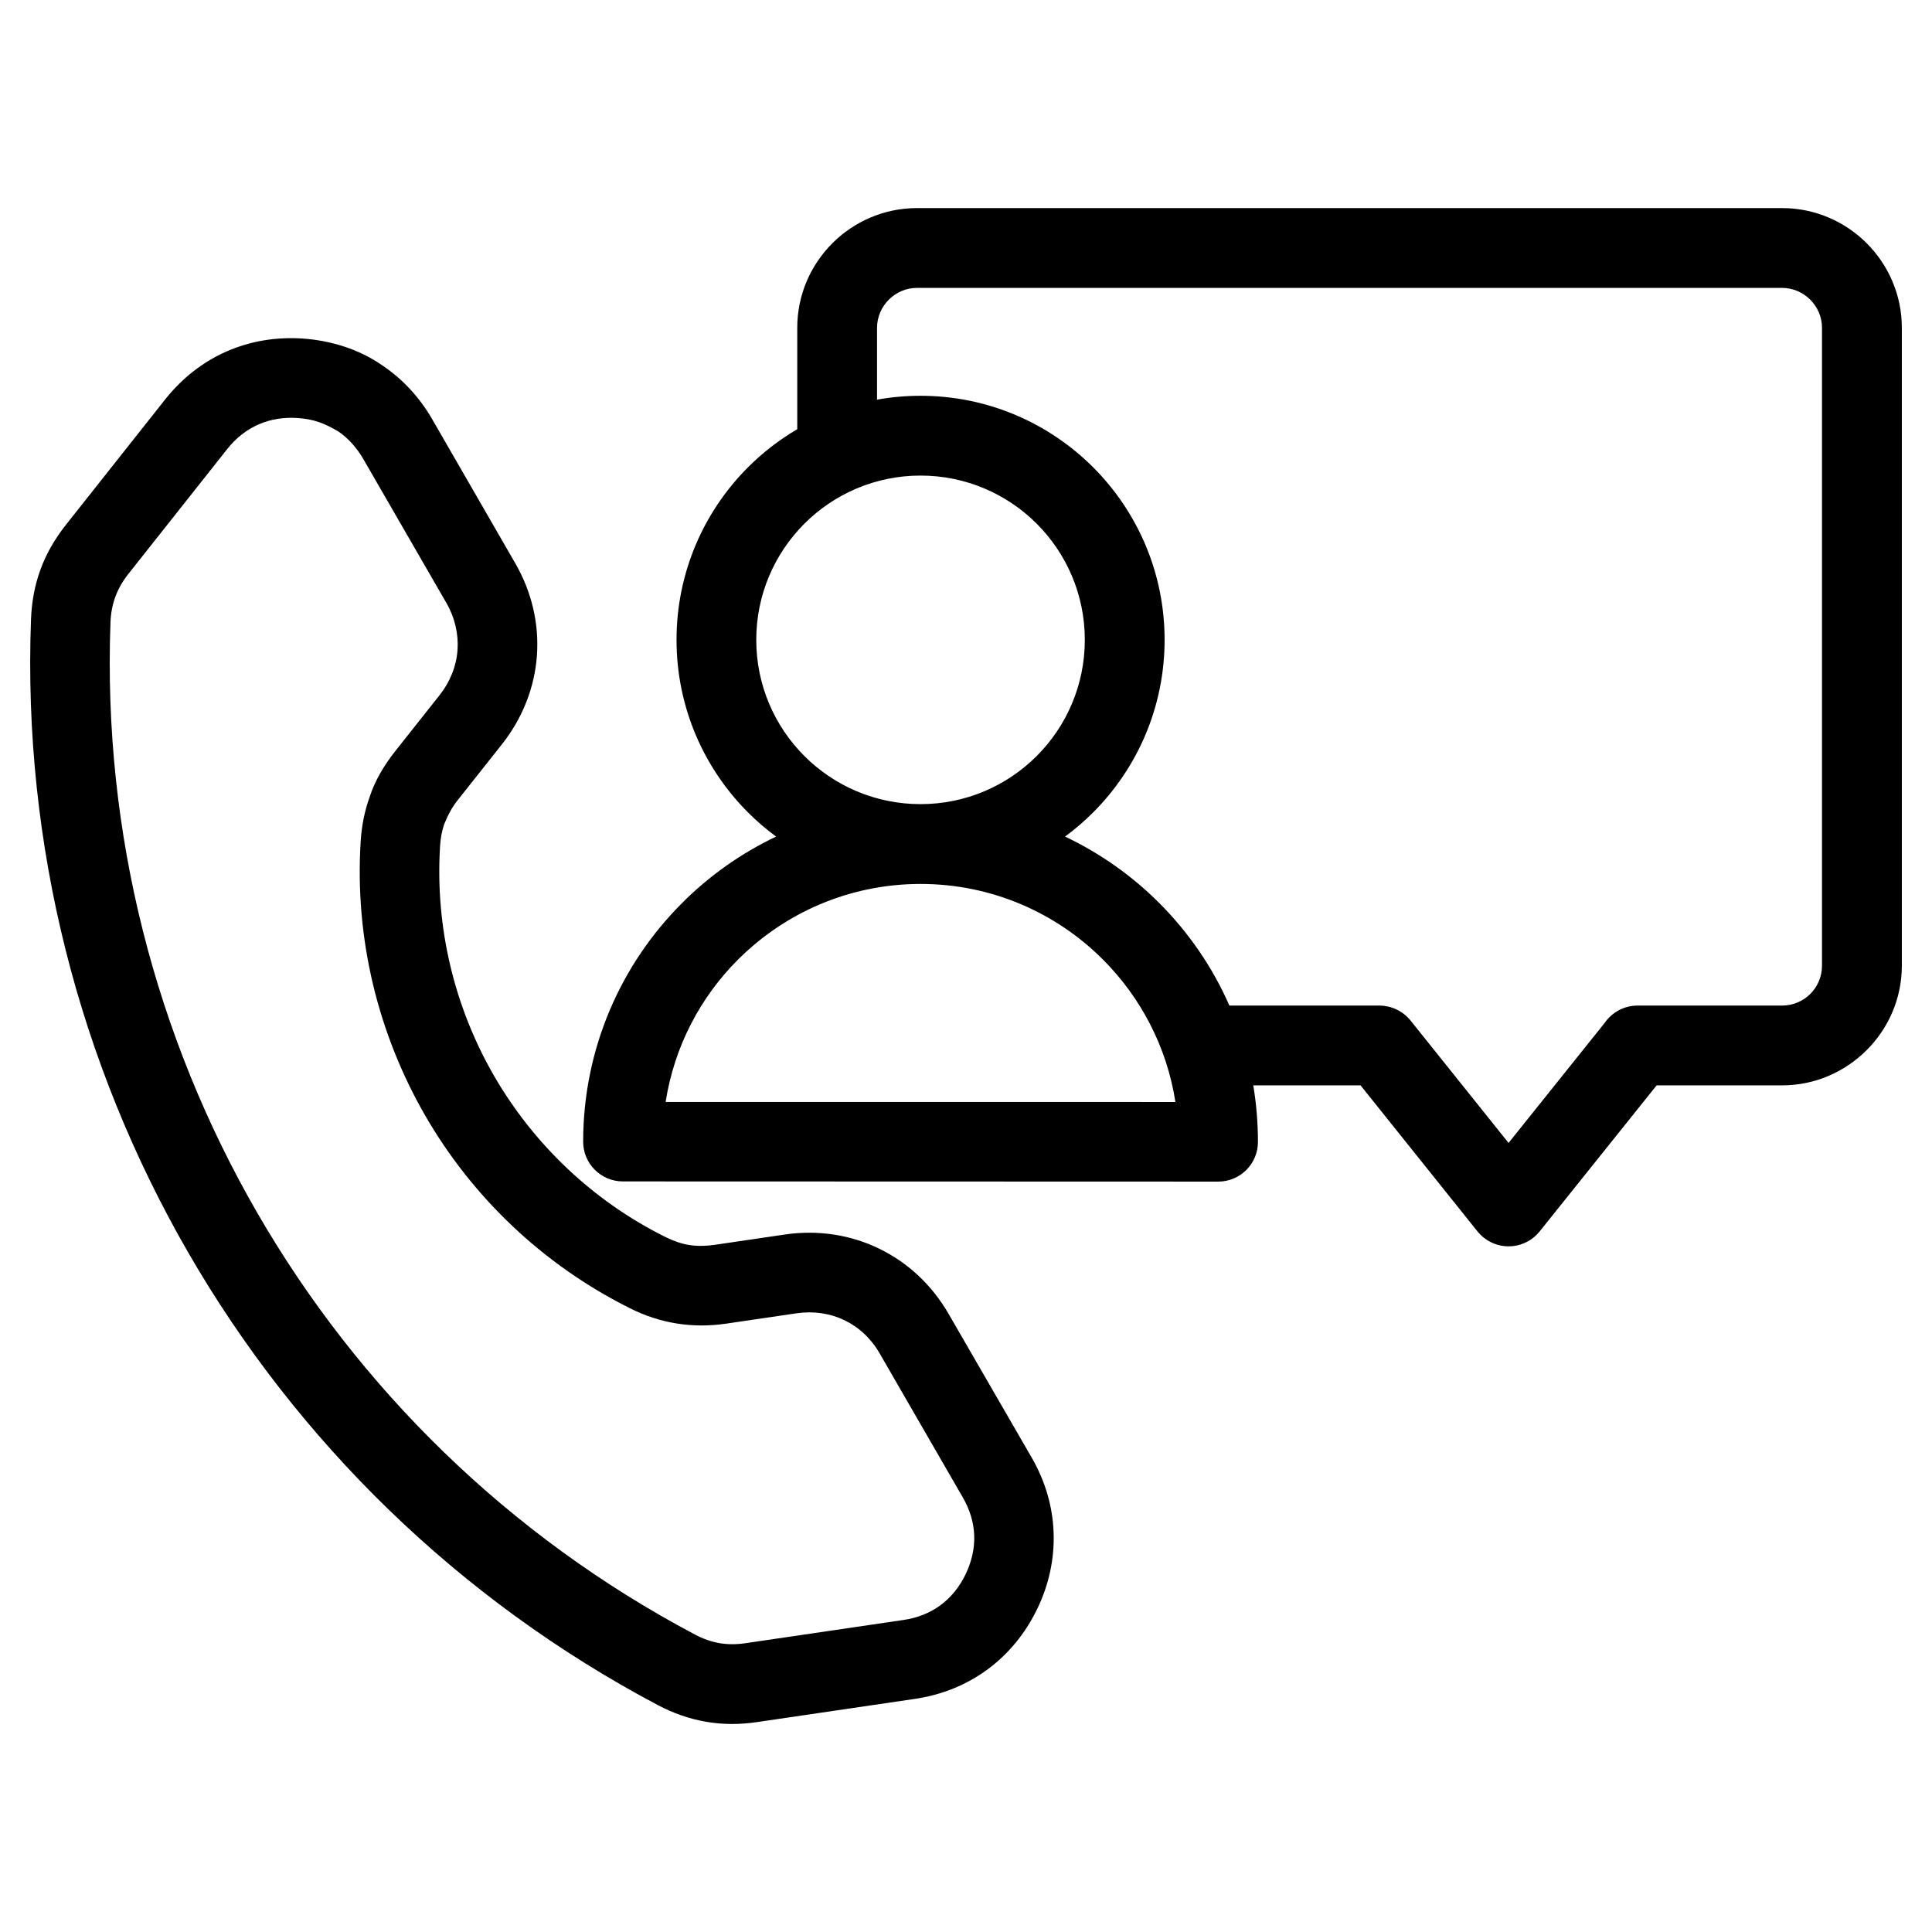 <?xml version="1.0" encoding="UTF-8" standalone="no"?>
<!-- Created with Inkscape (http://www.inkscape.org/) -->

<svg
   width="64"
   height="64"
   viewBox="0 0 64 64"
   version="1.1"
   id="svg1"
   inkscape:version="1.3.2 (091e20e, 2023-11-25, custom)"
   sodipodi:docname="1.svg"
   xmlns:inkscape="http://www.inkscape.org/namespaces/inkscape"
   xmlns:sodipodi="http://sodipodi.sourceforge.net/DTD/sodipodi-0.dtd"
   xmlns="http://www.w3.org/2000/svg"
   xmlns:svg="http://www.w3.org/2000/svg">
  <sodipodi:namedview
     id="namedview1"
     pagecolor="#ffffff"
     bordercolor="#eeeeee"
     borderopacity="1"
     inkscape:showpageshadow="0"
     inkscape:pageopacity="0"
     inkscape:pagecheckerboard="0"
     inkscape:deskcolor="#505050"
     inkscape:document-units="mm"
     inkscape:zoom="8.1941057"
     inkscape:cx="29.411385"
     inkscape:cy="45.703584"
     inkscape:window-width="1920"
     inkscape:window-height="1009"
     inkscape:window-x="-8"
     inkscape:window-y="-8"
     inkscape:window-maximized="1"
     inkscape:current-layer="layer1" />
  <defs
     id="defs1" />
  <g
     inkscape:label="Layer 1"
     inkscape:groupmode="layer"
     id="layer1">
    <path
       class="fil0"
       d="m 2.182,17.387 3.281,-4.145 c 0.568,-0.718 1.262,-1.257 2.04,-1.599 0.782,-0.344 1.649,-0.492 2.554,-0.426 0.898,0.065 1.833,0.351 2.576,0.866 0.683,0.452 1.254,1.06 1.683,1.802 l 2.746,4.762 c 0.561,0.966 0.799,2.031 0.724,3.072 -0.076,1.043 -0.467,2.062 -1.161,2.94 l -1.464,1.848 c -0.212,0.269 -0.319,0.493 -0.449,0.802 -0.073,0.218 -0.119,0.457 -0.134,0.719 -0.169,2.712 0.484,5.349 1.785,7.606 1.307,2.257 3.26,4.142 5.688,5.348 0.276,0.134 0.533,0.222 0.783,0.261 0.259,0.04 0.535,0.037 0.833,-0.005 l 2.332,-0.343 c 1.101,-0.162 2.179,0.01 3.121,0.467 0.941,0.456 1.744,1.193 2.303,2.161 l 2.751,4.758 c 0.454,0.786 0.699,1.631 0.728,2.49 0.031,0.856 -0.15,1.715 -0.545,2.531 -0.397,0.819 -0.958,1.496 -1.648,2.003 -0.692,0.508 -1.505,0.841 -2.403,0.973 l -5.231,0.769 c -0.582,0.086 -1.141,0.083 -1.689,-0.012 -0.546,-0.094 -1.076,-0.278 -1.597,-0.553 C 15.168,52.978 9.836,47.729 6.233,41.488 2.629,35.247 0.749,28.005 1.027,20.518 1.05,19.923 1.154,19.372 1.344,18.857 1.535,18.339 1.815,17.853 2.182,17.387 Z M 26.41,14.217 v -3.359 c 0,-1.091 0.446,-2.083 1.164,-2.801 0.717,-0.717 1.711,-1.164 2.801,-1.164 h 28.661 c 1.09,0 2.083,0.447 2.801,1.165 0.717,0.717 1.164,1.709 1.164,2.8 v 21.131 c 0,1.088 -0.446,2.079 -1.163,2.796 -0.723,0.722 -1.713,1.169 -2.801,1.169 H 54.878 l -3.877,4.841 c -0.456,0.567 -1.286,0.657 -1.853,0.201 -0.081,-0.065 -0.152,-0.138 -0.214,-0.216 l -3.864,-4.826 H 41.516 c 0.101,0.607 0.155,1.229 0.155,1.865 0.005,0.731 -0.586,1.323 -1.316,1.323 l -19.721,-0.006 c -0.727,0 -1.316,-0.589 -1.316,-1.316 7.8e-4,-3.086 1.252,-5.882 3.274,-7.903 0.899,-0.902 1.953,-1.65 3.118,-2.204 -0.33,-0.243 -0.642,-0.51 -0.931,-0.8 -1.462,-1.462 -2.368,-3.484 -2.368,-5.717 0,-2.232 0.906,-4.255 2.368,-5.717 0.486,-0.486 1.035,-0.912 1.633,-1.262 z m 14.316,19.094 h 4.974 c 0.386,0.004 0.767,0.173 1.027,0.496 l 3.246,4.054 3.185,-3.977 c 0.238,-0.346 0.637,-0.573 1.089,-0.573 h 4.788 c 0.365,0 0.696,-0.149 0.935,-0.386 0.237,-0.239 0.386,-0.571 0.386,-0.935 V 10.858 c 0,-0.361 -0.15,-0.692 -0.39,-0.931 -0.24,-0.24 -0.571,-0.39 -0.932,-0.39 H 30.375 c -0.361,0 -0.692,0.15 -0.932,0.39 -0.24,0.24 -0.39,0.571 -0.39,0.932 V 13.239 c 0.467,-0.084 0.949,-0.128 1.441,-0.128 2.232,0 4.255,0.906 5.717,2.368 1.462,1.462 2.368,3.484 2.368,5.717 0,2.232 -0.906,4.255 -2.368,5.717 -0.289,0.289 -0.599,0.557 -0.93,0.799 1.165,0.553 2.219,1.3 3.12,2.201 0.971,0.971 1.764,2.122 2.325,3.398 z m -16.273,-1.529 c -1.254,1.251 -2.119,2.89 -2.403,4.722 l 16.887,7.8e-4 c -0.283,-1.828 -1.151,-3.469 -2.404,-4.722 -1.545,-1.545 -3.68,-2.501 -6.037,-2.501 h -0.002 c -2.358,7.81e-4 -4.493,0.956 -6.041,2.501 z m 9.889,-14.434 c -0.984,-0.984 -2.346,-1.594 -3.848,-1.594 -1.503,0 -2.864,0.61 -3.848,1.594 -0.984,0.984 -1.594,2.346 -1.594,3.848 0,1.503 0.61,2.864 1.594,3.848 0.984,0.984 2.346,1.594 3.848,1.594 1.503,0 2.864,-0.61 3.848,-1.594 0.984,-0.984 1.594,-2.346 1.594,-3.848 0,-1.503 -0.61,-2.864 -1.594,-3.848 z M 7.529,14.873 4.248,19.018 c -0.187,0.236 -0.329,0.485 -0.426,0.748 -0.097,0.264 -0.151,0.546 -0.162,0.846 -0.258,6.98 1.495,13.732 4.856,19.554 3.361,5.821 8.333,10.716 14.505,13.98 0.272,0.144 0.541,0.239 0.812,0.285 0.272,0.047 0.559,0.047 0.863,0.002 l 5.231,-0.769 c 0.468,-0.068 0.883,-0.236 1.225,-0.487 0.343,-0.252 0.628,-0.599 0.833,-1.023 0.207,-0.428 0.302,-0.866 0.287,-1.291 -0.015,-0.423 -0.142,-0.852 -0.379,-1.261 L 29.145,44.842 C 28.859,44.341 28.451,43.964 27.976,43.735 27.505,43.507 26.954,43.422 26.383,43.505 l -2.332,0.343 c -0.553,0.08 -1.091,0.08 -1.624,-0.004 -0.536,-0.086 -1.048,-0.251 -1.546,-0.5 -2.906,-1.448 -5.242,-3.698 -6.796,-6.39 -1.557,-2.703 -2.339,-5.85 -2.137,-9.081 0.031,-0.515 0.129,-1.002 0.295,-1.468 0.178,-0.553 0.496,-1.076 0.855,-1.529 l 1.464,-1.848 c 0.355,-0.45 0.556,-0.968 0.594,-1.494 0.037,-0.526 -0.085,-1.069 -0.372,-1.566 L 12.035,15.206 C 11.81,14.82 11.529,14.51 11.203,14.289 10.75,14.026 10.406,13.886 9.872,13.848 9.401,13.815 8.958,13.887 8.567,14.059 8.171,14.232 7.818,14.508 7.529,14.873 Z"
       id="path1"
       style="fill:#000000;fill-rule:nonzero;stroke-width:0.078;image-rendering:optimizeQuality;shape-rendering:geometricPrecision;text-rendering:geometricPrecision" />
  </g>
</svg>

